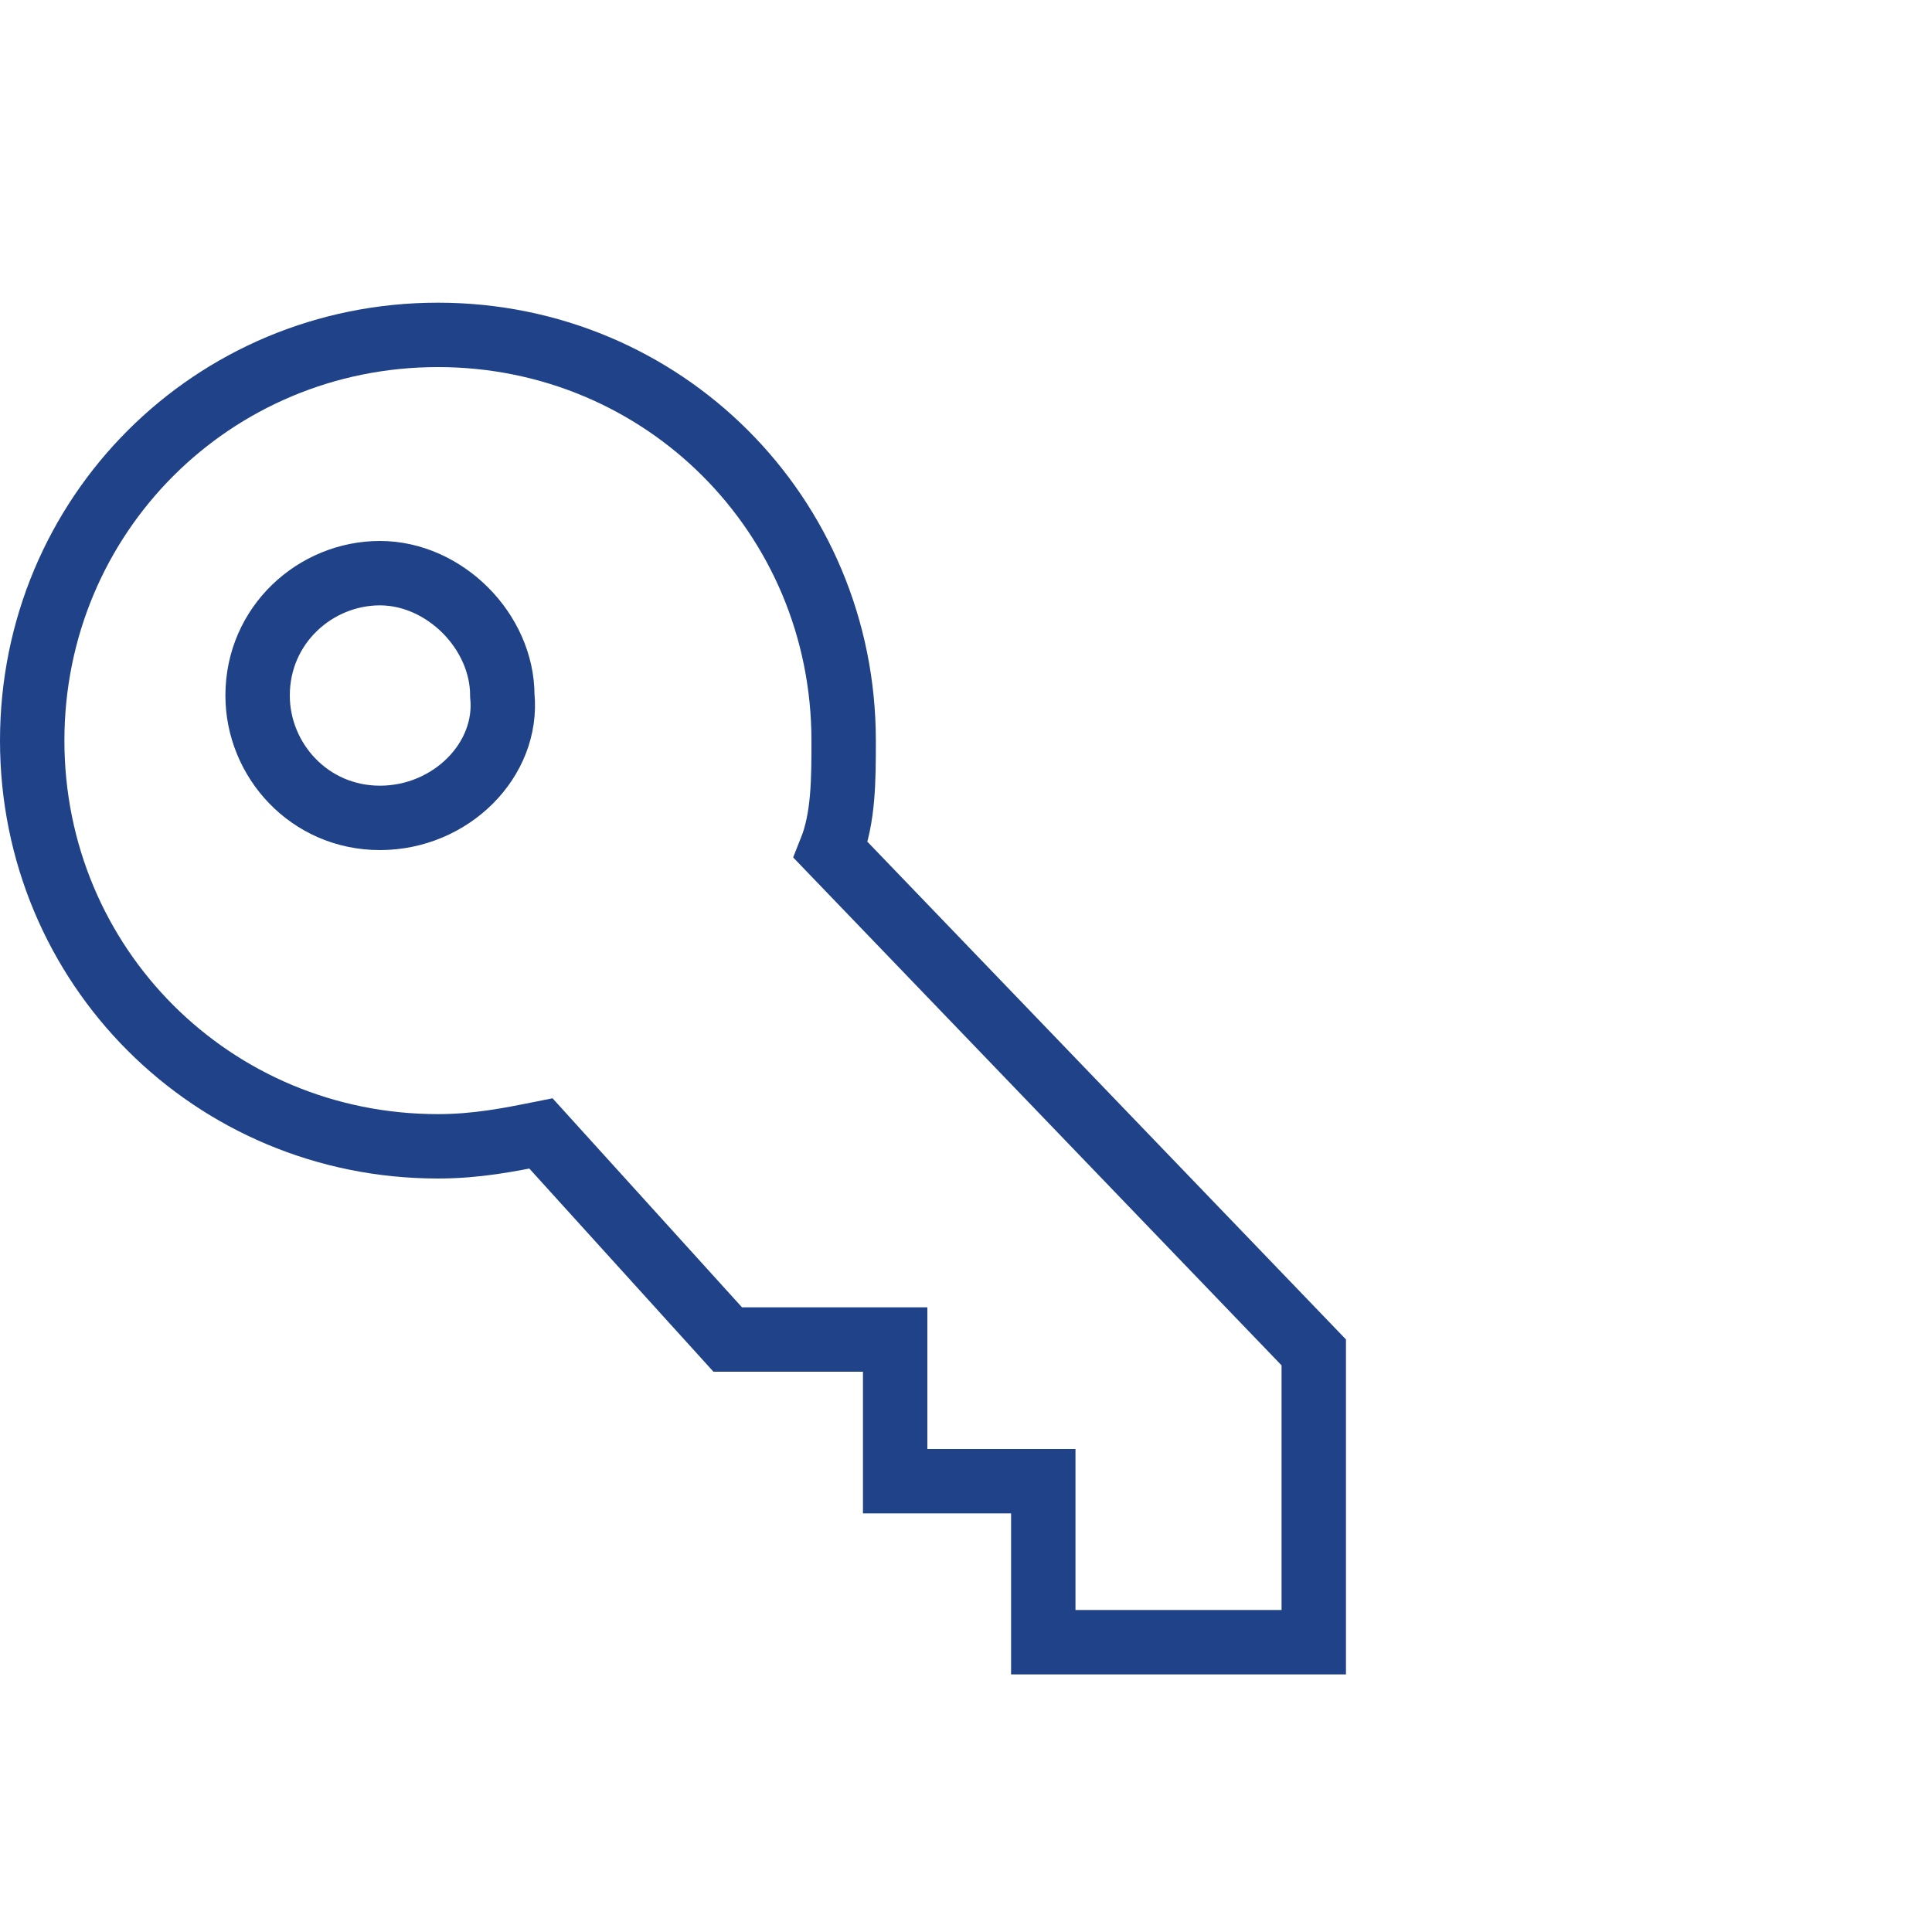 <?xml version="1.0" encoding="utf-8"?>
<!-- Generator: Adobe Illustrator 21.0.2, SVG Export Plug-In . SVG Version: 6.00 Build 0)  -->
<svg version="1.1" id="Слой_1" xmlns="http://www.w3.org/2000/svg" xmlns:xlink="http://www.w3.org/1999/xlink" x="0px" y="0px"
	 viewBox="0 0 30 30" style="enable-background:new 0 0 30 30;" xml:space="preserve">
<style type="text/css">
	.st0{fill:#1E4488;}
	.st1{fill:none;stroke:#204289;stroke-miterlimit:10;}
</style>
<circle class="st0" cx="30.2" cy="6.1" r="0"/>
<path class="st1" d="M12.9,13.2c0.2-0.5,0.2-1.1,0.2-1.7c0-3.5-2.8-6.3-6.3-6.3S0.5,8,0.5,11.5s2.8,6.3,6.3,6.3
	c0.6,0,1.1-0.1,1.6-0.2l2.9,3.2h2.6V23h2.3v2.5h4.2V21L12.9,13.2z M5.9,12.7c-1.1,0-1.9-0.9-1.9-1.9c0-1.1,0.9-1.9,1.9-1.9
	s1.9,0.9,1.9,1.9C7.9,11.8,7,12.7,5.9,12.7z"/>
</svg>
